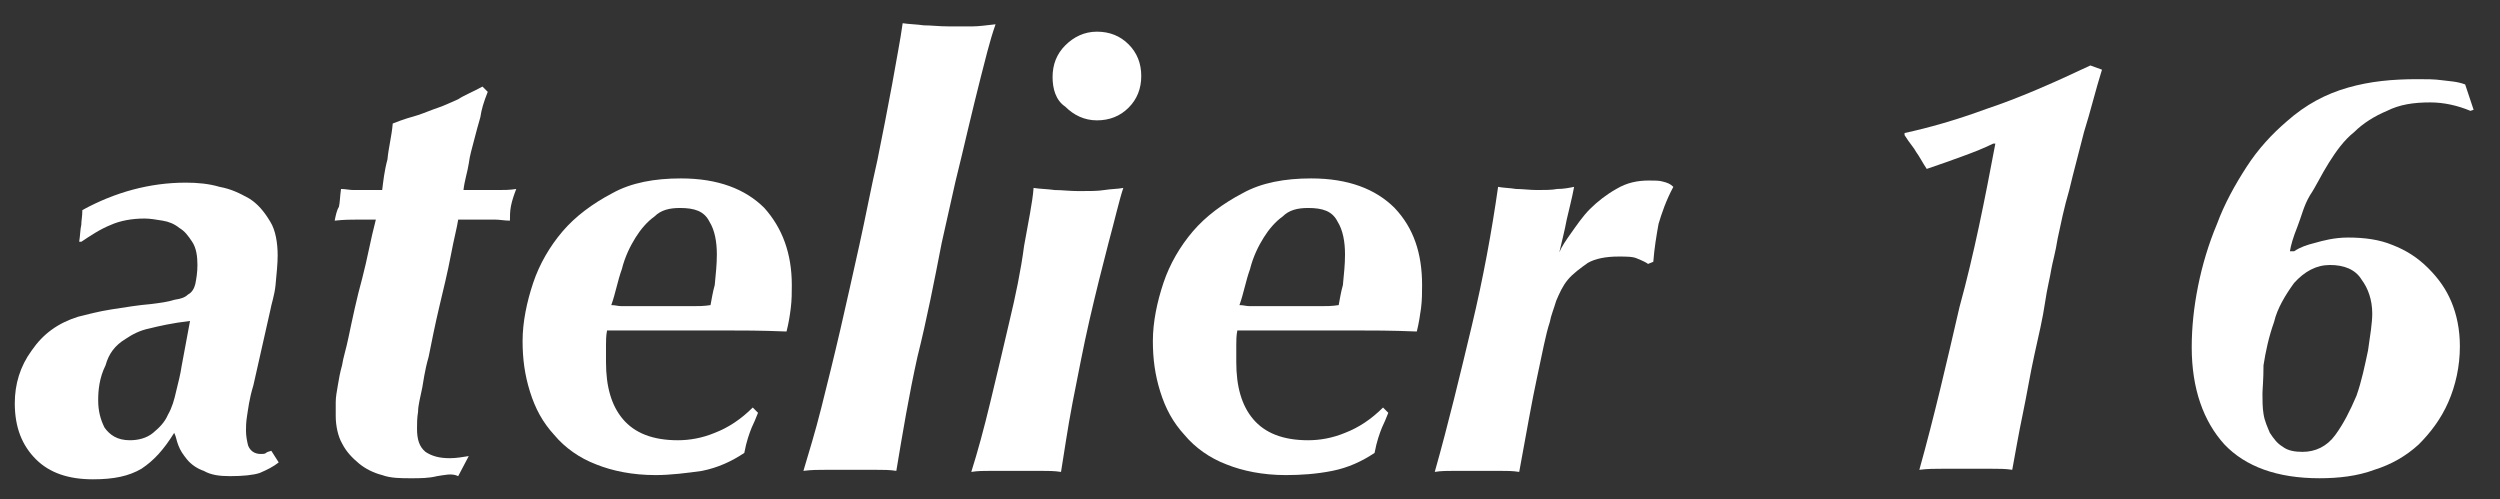 <?xml version="1.0" encoding="utf-8"?>
<!-- Generator: Adobe Illustrator 22.1.0, SVG Export Plug-In . SVG Version: 6.00 Build 0)  -->
<svg version="1.1" id="レイヤー_1" xmlns="http://www.w3.org/2000/svg" xmlns:xlink="http://www.w3.org/1999/xlink" x="0px"
	 y="0px" viewBox="0 0 236.8 47.3" style="enable-background:new 0 0 236.8 47.3;" xml:space="preserve">
<rect x="0" y="0" width="236.8" height="47.3" fill="#333333" stroke="none"/>
<style type="text/css">
	.st0{fill:#FFFFFF;}
</style>
<g>
	<path class="st0" d="M26.4,43.8c-0.5,0.4-1.1,0.7-1.8,1C24,45,23,45.1,21.8,45.1c-1,0-1.8-0.1-2.5-0.5c-0.6-0.2-1.2-0.6-1.6-1.1
		c-0.4-0.5-0.6-0.8-0.8-1.3s-0.2-0.8-0.4-1.2c-1,1.6-1.9,2.6-3.1,3.4c-1.2,0.7-2.6,1-4.6,1c-2.3,0-4.1-0.6-5.4-1.9s-2-3-2-5.3
		c0-1.8,0.5-3.5,1.6-5c1.1-1.6,2.5-2.6,4.4-3.2c0.8-0.2,1.9-0.5,3.2-0.7c1.3-0.2,2.5-0.4,3.7-0.5c0.8-0.1,1.6-0.2,2.2-0.4
		c0.6-0.1,1-0.2,1.3-0.5c0.4-0.2,0.6-0.6,0.7-1c0.1-0.5,0.2-1.1,0.2-1.8c0-0.8-0.1-1.6-0.5-2.2c-0.4-0.6-0.7-1-1.2-1.3
		c-0.5-0.4-1-0.6-1.6-0.7c-0.6-0.1-1.2-0.2-1.7-0.2c-1.2,0-2.3,0.2-3.2,0.6c-1,0.4-1.9,1-2.8,1.6H7.5c0.1-0.6,0.1-1.2,0.2-1.6
		c0-0.4,0.1-0.8,0.1-1.4c3.1-1.7,6.4-2.6,9.8-2.6c1.1,0,2.2,0.1,3.2,0.4c1.1,0.2,1.9,0.6,2.8,1.1c0.8,0.5,1.4,1.2,2,2.2
		c0.5,0.8,0.7,2,0.7,3.2c0,0.8-0.1,1.7-0.2,2.8c-0.1,1-0.4,1.8-0.5,2.4l-1.6,7.1c-0.4,1.3-0.5,2.3-0.6,2.9c-0.1,0.6-0.1,1.1-0.1,1.4
		c0,0.5,0.1,1,0.2,1.4c0.2,0.5,0.6,0.8,1.2,0.8c0.2,0,0.4,0,0.5-0.1s0.2-0.1,0.5-0.2L26.4,43.8z M9.3,37.9c0,1,0.2,1.8,0.6,2.6
		c0.5,0.7,1.2,1.2,2.4,1.2c0.8,0,1.6-0.2,2.2-0.7s1.1-1,1.4-1.7c0.4-0.7,0.6-1.4,0.8-2.3c0.2-0.8,0.4-1.6,0.5-2.3l0.8-4.3
		c-1.7,0.2-3,0.5-3.8,0.7c-1,0.2-1.7,0.6-2.3,1c-1,0.6-1.6,1.4-1.9,2.5C9.4,35.8,9.3,37,9.3,37.9z"/>
	<path class="st0" d="M41.4,45.1c-0.8,0.2-1.6,0.2-2.5,0.2S37,45.3,36.2,45c-0.8-0.2-1.6-0.6-2.2-1.1c-0.6-0.5-1.2-1.1-1.6-1.9
		c-0.4-0.7-0.6-1.7-0.6-2.6c0-0.5,0-1,0-1.3c0-0.5,0.1-1,0.2-1.6c0.1-0.6,0.2-1.2,0.4-1.9c0.1-0.7,0.4-1.6,0.6-2.6
		c0.4-1.9,0.8-3.8,1.3-5.6c0.5-1.9,0.8-3.7,1.3-5.6c-0.5,0-1.1,0-1.7,0c-0.6,0-1.3,0-2.2,0.1c0.1-0.5,0.2-1,0.4-1.3
		c0.1-0.4,0.1-1,0.2-1.7c0.4,0,0.8,0.1,1.2,0.1c0.4,0,0.7,0,1,0h1.7c0.1-0.8,0.2-1.8,0.5-2.9c0.1-1.1,0.4-2.2,0.5-3.4
		c1-0.4,1.7-0.6,2.4-0.8c0.6-0.2,1.3-0.5,1.9-0.7s1.2-0.5,1.9-0.8c0.6-0.4,1.4-0.7,2.3-1.2l0.5,0.5c-0.4,1-0.6,1.7-0.7,2.4
		c-0.2,0.7-0.4,1.4-0.6,2.2s-0.4,1.4-0.5,2.2c-0.1,0.7-0.4,1.6-0.5,2.5h2c0.4,0,0.8,0,1.3,0c0.5,0,1.1,0,1.7-0.1
		c-0.2,0.5-0.4,1.1-0.5,1.6c-0.1,0.5-0.1,1-0.1,1.4c-0.5,0-1-0.1-1.4-0.1c-0.5,0-0.8,0-1.3,0h-2.2c-0.1,0.7-0.4,1.8-0.7,3.4
		s-0.7,3.2-1.1,4.9c-0.4,1.7-0.7,3.2-1,4.7c-0.4,1.4-0.5,2.4-0.6,2.9c-0.2,1-0.4,1.7-0.4,2.3c-0.1,0.6-0.1,1.1-0.1,1.6
		c0,1,0.2,1.7,0.8,2.2c0.6,0.4,1.3,0.6,2.3,0.6c0.6,0,1.2-0.1,1.8-0.2l-1,1.9C42.8,44.8,42.1,45,41.4,45.1z"/>
	<path class="st0" d="M71.8,39.1c-0.2,0.5-0.4,1-0.6,1.4c-0.2,0.5-0.5,1.3-0.7,2.4c-1.2,0.8-2.5,1.4-4,1.7c-1.4,0.2-3,0.4-4.4,0.4
		c-2.2,0-4.1-0.4-5.6-1c-1.6-0.6-3-1.6-4-2.8c-1.1-1.2-1.8-2.5-2.3-4.1c-0.5-1.6-0.7-3.1-0.7-4.8c0-1.8,0.4-3.7,1-5.5
		c0.6-1.8,1.6-3.5,2.8-4.9c1.2-1.4,2.8-2.6,4.7-3.6c1.8-1,4-1.4,6.5-1.4c3.5,0,6.1,1,7.9,2.8C74.1,21.6,75,24,75,27
		c0,0.7,0,1.4-0.1,2.2s-0.2,1.4-0.4,2.2c-2.4-0.1-4.3-0.1-6-0.1c-1.6,0-3,0-4.3,0h-2.6c-0.5,0-1.1,0-1.8,0c-0.6,0-1.4,0-2.3,0
		c-0.1,0.5-0.1,1-0.1,1.4c0,0.5,0,1.1,0,1.6c0,2.3,0.5,4.1,1.6,5.4c1.1,1.3,2.8,2,5.2,2c1.1,0,2.3-0.2,3.5-0.7
		c1.3-0.5,2.5-1.3,3.6-2.4L71.8,39.1z M67.9,24.1c0-1.2-0.2-2.3-0.7-3.1c-0.5-1-1.4-1.3-2.8-1.3c-1,0-1.8,0.2-2.4,0.8
		c-0.7,0.5-1.3,1.2-1.8,2c-0.5,0.8-1,1.8-1.3,3c-0.4,1.1-0.6,2.3-1,3.4c0.4,0,0.6,0.1,1,0.1s0.6,0,1,0h2h2.3c0.4,0,0.8,0,1.4,0
		c0.5,0,1.1,0,1.7-0.1c0.1-0.5,0.2-1.2,0.4-1.9C67.8,25.9,67.9,25.1,67.9,24.1z"/>
	<path class="st0" d="M85.5,2.2c0.7,0.1,1.3,0.1,2,0.2c0.7,0,1.4,0.1,2.4,0.1c0.8,0,1.6,0,2.2,0s1.3-0.1,2.2-0.2
		c-0.6,1.7-1,3.5-1.4,5c-0.4,1.6-0.8,3.2-1.2,4.9s-0.8,3.4-1.2,5c-0.4,1.8-0.8,3.6-1.3,5.8c-0.7,3.6-1.4,7.2-2.3,10.8
		c-0.8,3.6-1.4,7.2-2,10.8c-0.6-0.1-1.3-0.1-2-0.1c-0.7,0-1.4,0-2.4,0c-0.7,0-1.4,0-2.2,0s-1.4,0-2.2,0.1c0.5-1.7,1.1-3.6,1.7-6
		c0.6-2.4,1.2-4.8,1.8-7.4c0.6-2.6,1.2-5.3,1.8-8s1.1-5.4,1.7-8c0.5-2.5,1-5,1.4-7.2C84.9,5.7,85.3,3.7,85.5,2.2z"/>
	<path class="st0" d="M97.9,17.8c0.6,0.1,1.3,0.1,2,0.2c0.7,0,1.4,0.1,2.3,0.1c1,0,1.8,0,2.4-0.1c0.6-0.1,1.3-0.1,1.8-0.2
		c-0.4,1.2-0.8,3-1.4,5.2c-0.6,2.3-1.2,4.7-1.8,7.3s-1.1,5.3-1.6,7.8c-0.5,2.6-0.8,4.8-1.1,6.6c-0.6-0.1-1.3-0.1-1.9-0.1
		c-0.6,0-1.4,0-2.3,0c-0.8,0-1.7,0-2.4,0c-0.7,0-1.3,0-1.9,0.1c0.6-1.9,1.2-4.1,1.8-6.6s1.2-5,1.8-7.6c0.6-2.5,1.1-4.9,1.4-7.2
		C97.4,21,97.8,19.2,97.9,17.8z M99.7,7.3c0-1.2,0.4-2.2,1.2-3s1.8-1.3,3-1.3c1.2,0,2.2,0.4,3,1.2s1.2,1.8,1.2,3s-0.4,2.2-1.2,3
		s-1.8,1.2-3,1.2c-1.2,0-2.2-0.5-3-1.3C100,9.5,99.7,8.4,99.7,7.3z"/>
	<path class="st0" d="M131.5,39.1c-0.2,0.5-0.4,1-0.6,1.4c-0.2,0.5-0.5,1.3-0.7,2.4c-1.2,0.8-2.5,1.4-4,1.7s-3,0.4-4.4,0.4
		c-2.2,0-4.1-0.4-5.6-1c-1.6-0.6-3-1.6-4-2.8c-1.1-1.2-1.8-2.5-2.3-4.1c-0.5-1.6-0.7-3.1-0.7-4.8c0-1.8,0.4-3.7,1-5.5
		c0.6-1.8,1.6-3.5,2.8-4.9c1.2-1.4,2.8-2.6,4.7-3.6c1.8-1,4-1.4,6.5-1.4c3.5,0,6.1,1,7.9,2.8c1.8,1.9,2.6,4.3,2.6,7.3
		c0,0.7,0,1.4-0.1,2.2c-0.1,0.7-0.2,1.4-0.4,2.2c-2.4-0.1-4.3-0.1-6-0.1c-1.6,0-3,0-4.3,0h-2.6c-0.5,0-1.1,0-1.8,0
		c-0.6,0-1.4,0-2.3,0c-0.1,0.5-0.1,1-0.1,1.4c0,0.5,0,1.1,0,1.6c0,2.3,0.5,4.1,1.6,5.4c1.1,1.3,2.8,2,5.2,2c1.1,0,2.3-0.2,3.5-0.7
		c1.3-0.5,2.5-1.3,3.6-2.4L131.5,39.1z M127.4,24.1c0-1.2-0.2-2.3-0.7-3.1c-0.5-1-1.4-1.3-2.8-1.3c-1,0-1.8,0.2-2.4,0.8
		c-0.7,0.5-1.3,1.2-1.8,2s-1,1.8-1.3,3c-0.4,1.1-0.6,2.3-1,3.4c0.4,0,0.6,0.1,1,0.1c0.4,0,0.6,0,1,0h2h2.3c0.4,0,0.8,0,1.4,0
		c0.5,0,1.1,0,1.7-0.1c0.1-0.5,0.2-1.2,0.4-1.9C127.3,25.9,127.4,25.1,127.4,24.1z"/>
	<path class="st0" d="M155.1,24.5c-0.4-0.2-1-0.2-1.8-0.2c-1.2,0-2.2,0.2-2.9,0.6c-0.7,0.5-1.4,1-1.9,1.6c-0.5,0.6-0.8,1.3-1.1,2
		c-0.2,0.7-0.5,1.4-0.6,2c-0.4,1.2-0.7,2.9-1.2,5.2c-0.5,2.3-1,5.2-1.7,9c-0.6-0.1-1.2-0.1-1.9-0.1s-1.4,0-2.2,0s-1.4,0-2,0
		c-0.7,0-1.3,0-1.9,0.1c1.3-4.6,2.4-9.2,3.5-13.8s1.9-9,2.5-13.2c0.5,0.1,1.1,0.1,1.7,0.2c0.6,0,1.3,0.1,2,0.1c0.7,0,1.4,0,1.9-0.1
		c0.6,0,1.1-0.1,1.6-0.2c-0.2,1.1-0.5,2.2-0.7,3.1c-0.2,1.1-0.5,2.2-0.7,3.1c0.2-0.5,0.6-1.1,1.1-1.8c0.5-0.7,1.1-1.6,1.8-2.3
		c0.7-0.7,1.6-1.4,2.5-1.9c1-0.6,2-0.8,3.1-0.8c0.5,0,1,0,1.3,0.1c0.4,0.1,0.7,0.2,1,0.5c-0.7,1.3-1.1,2.5-1.4,3.5
		c-0.2,1.1-0.4,2.3-0.5,3.6l-0.5,0.2C156,24.9,155.6,24.7,155.1,24.5z"/>
	<path class="st0" d="M188.2,10.3c3-1,6.2-2.4,9.8-4.1l1.1,0.4c-0.6,1.9-1.1,4-1.7,5.9c-0.5,2-1,3.8-1.4,5.5
		c-0.5,1.7-0.8,3.2-1.1,4.6c-0.2,1.3-0.5,2.3-0.6,2.9c-0.1,0.7-0.4,1.8-0.6,3.2c-0.2,1.4-0.6,3.1-1,4.9c-0.4,1.8-0.7,3.7-1.1,5.6
		c-0.4,1.9-0.7,3.7-1,5.3c-0.6-0.1-1.3-0.1-2-0.1c-0.7,0-1.4,0-2.3,0c-0.7,0-1.6,0-2.3,0s-1.4,0-2.2,0.1c1.4-5,2.6-10.2,3.8-15.4
		C187,24,188,18.9,189,13.6h-0.2c-0.8,0.4-1.8,0.8-2.9,1.2c-1.1,0.4-2.2,0.8-3.4,1.2c-0.4-0.6-0.7-1.2-1-1.6
		c-0.2-0.4-0.6-0.8-1.1-1.6v-0.2C182.7,12.1,185.2,11.4,188.2,10.3z"/>
	<path class="st0" d="M234,10.5c-1.2-0.5-2.5-0.8-3.8-0.8c-1.6,0-2.9,0.2-4.1,0.8c-1.2,0.5-2.3,1.2-3.1,2c-1,0.8-1.7,1.8-2.4,2.9
		c-0.7,1.1-1.2,2.2-1.8,3.1c-0.6,1-0.8,2-1.2,3c-0.4,1-0.6,1.7-0.7,2.3h0.4c0.6-0.4,1.2-0.6,2-0.8c0.7-0.2,1.8-0.5,3.1-0.5
		c1.6,0,3,0.2,4.2,0.7c1.3,0.5,2.4,1.2,3.4,2.2c1,1,1.7,2,2.2,3.2c0.5,1.2,0.8,2.6,0.8,4.2c0,1.9-0.4,3.7-1.1,5.3
		c-0.7,1.6-1.7,2.9-2.8,4c-1.2,1.1-2.6,1.9-4.2,2.4c-1.6,0.6-3.4,0.8-5.2,0.8c-4,0-7-1.1-9-3.2c-2-2.2-3.1-5.3-3.1-9.2
		c0-1.9,0.2-3.8,0.6-5.8s1-4,1.8-5.9c0.7-1.9,1.7-3.7,2.8-5.4c1.1-1.7,2.4-3.1,3.8-4.3c1.8-1.6,3.7-2.6,5.8-3.2s4.2-0.8,6.6-0.8
		c0.8,0,1.6,0,2.3,0.1c0.7,0.1,1.4,0.1,2.2,0.4l0.8,2.4L234,10.5z M214.3,37.3c0,0.6,0,1.3,0.1,1.9c0.1,0.7,0.4,1.3,0.6,1.8
		c0.4,0.6,0.7,1,1.2,1.3c0.5,0.4,1.2,0.5,1.9,0.5c1.2,0,2.3-0.5,3.1-1.6c0.8-1.1,1.4-2.3,2-3.7c0.5-1.4,0.8-2.9,1.1-4.3
		c0.2-1.4,0.4-2.6,0.4-3.5c0-1.3-0.4-2.4-1-3.2c-0.6-1-1.7-1.4-3-1.4s-2.4,0.6-3.4,1.7c-0.8,1.1-1.6,2.4-1.9,3.7
		c-0.5,1.4-0.8,2.8-1,4.1C214.4,36,214.3,36.9,214.3,37.3z"/>
</g>
</svg>
